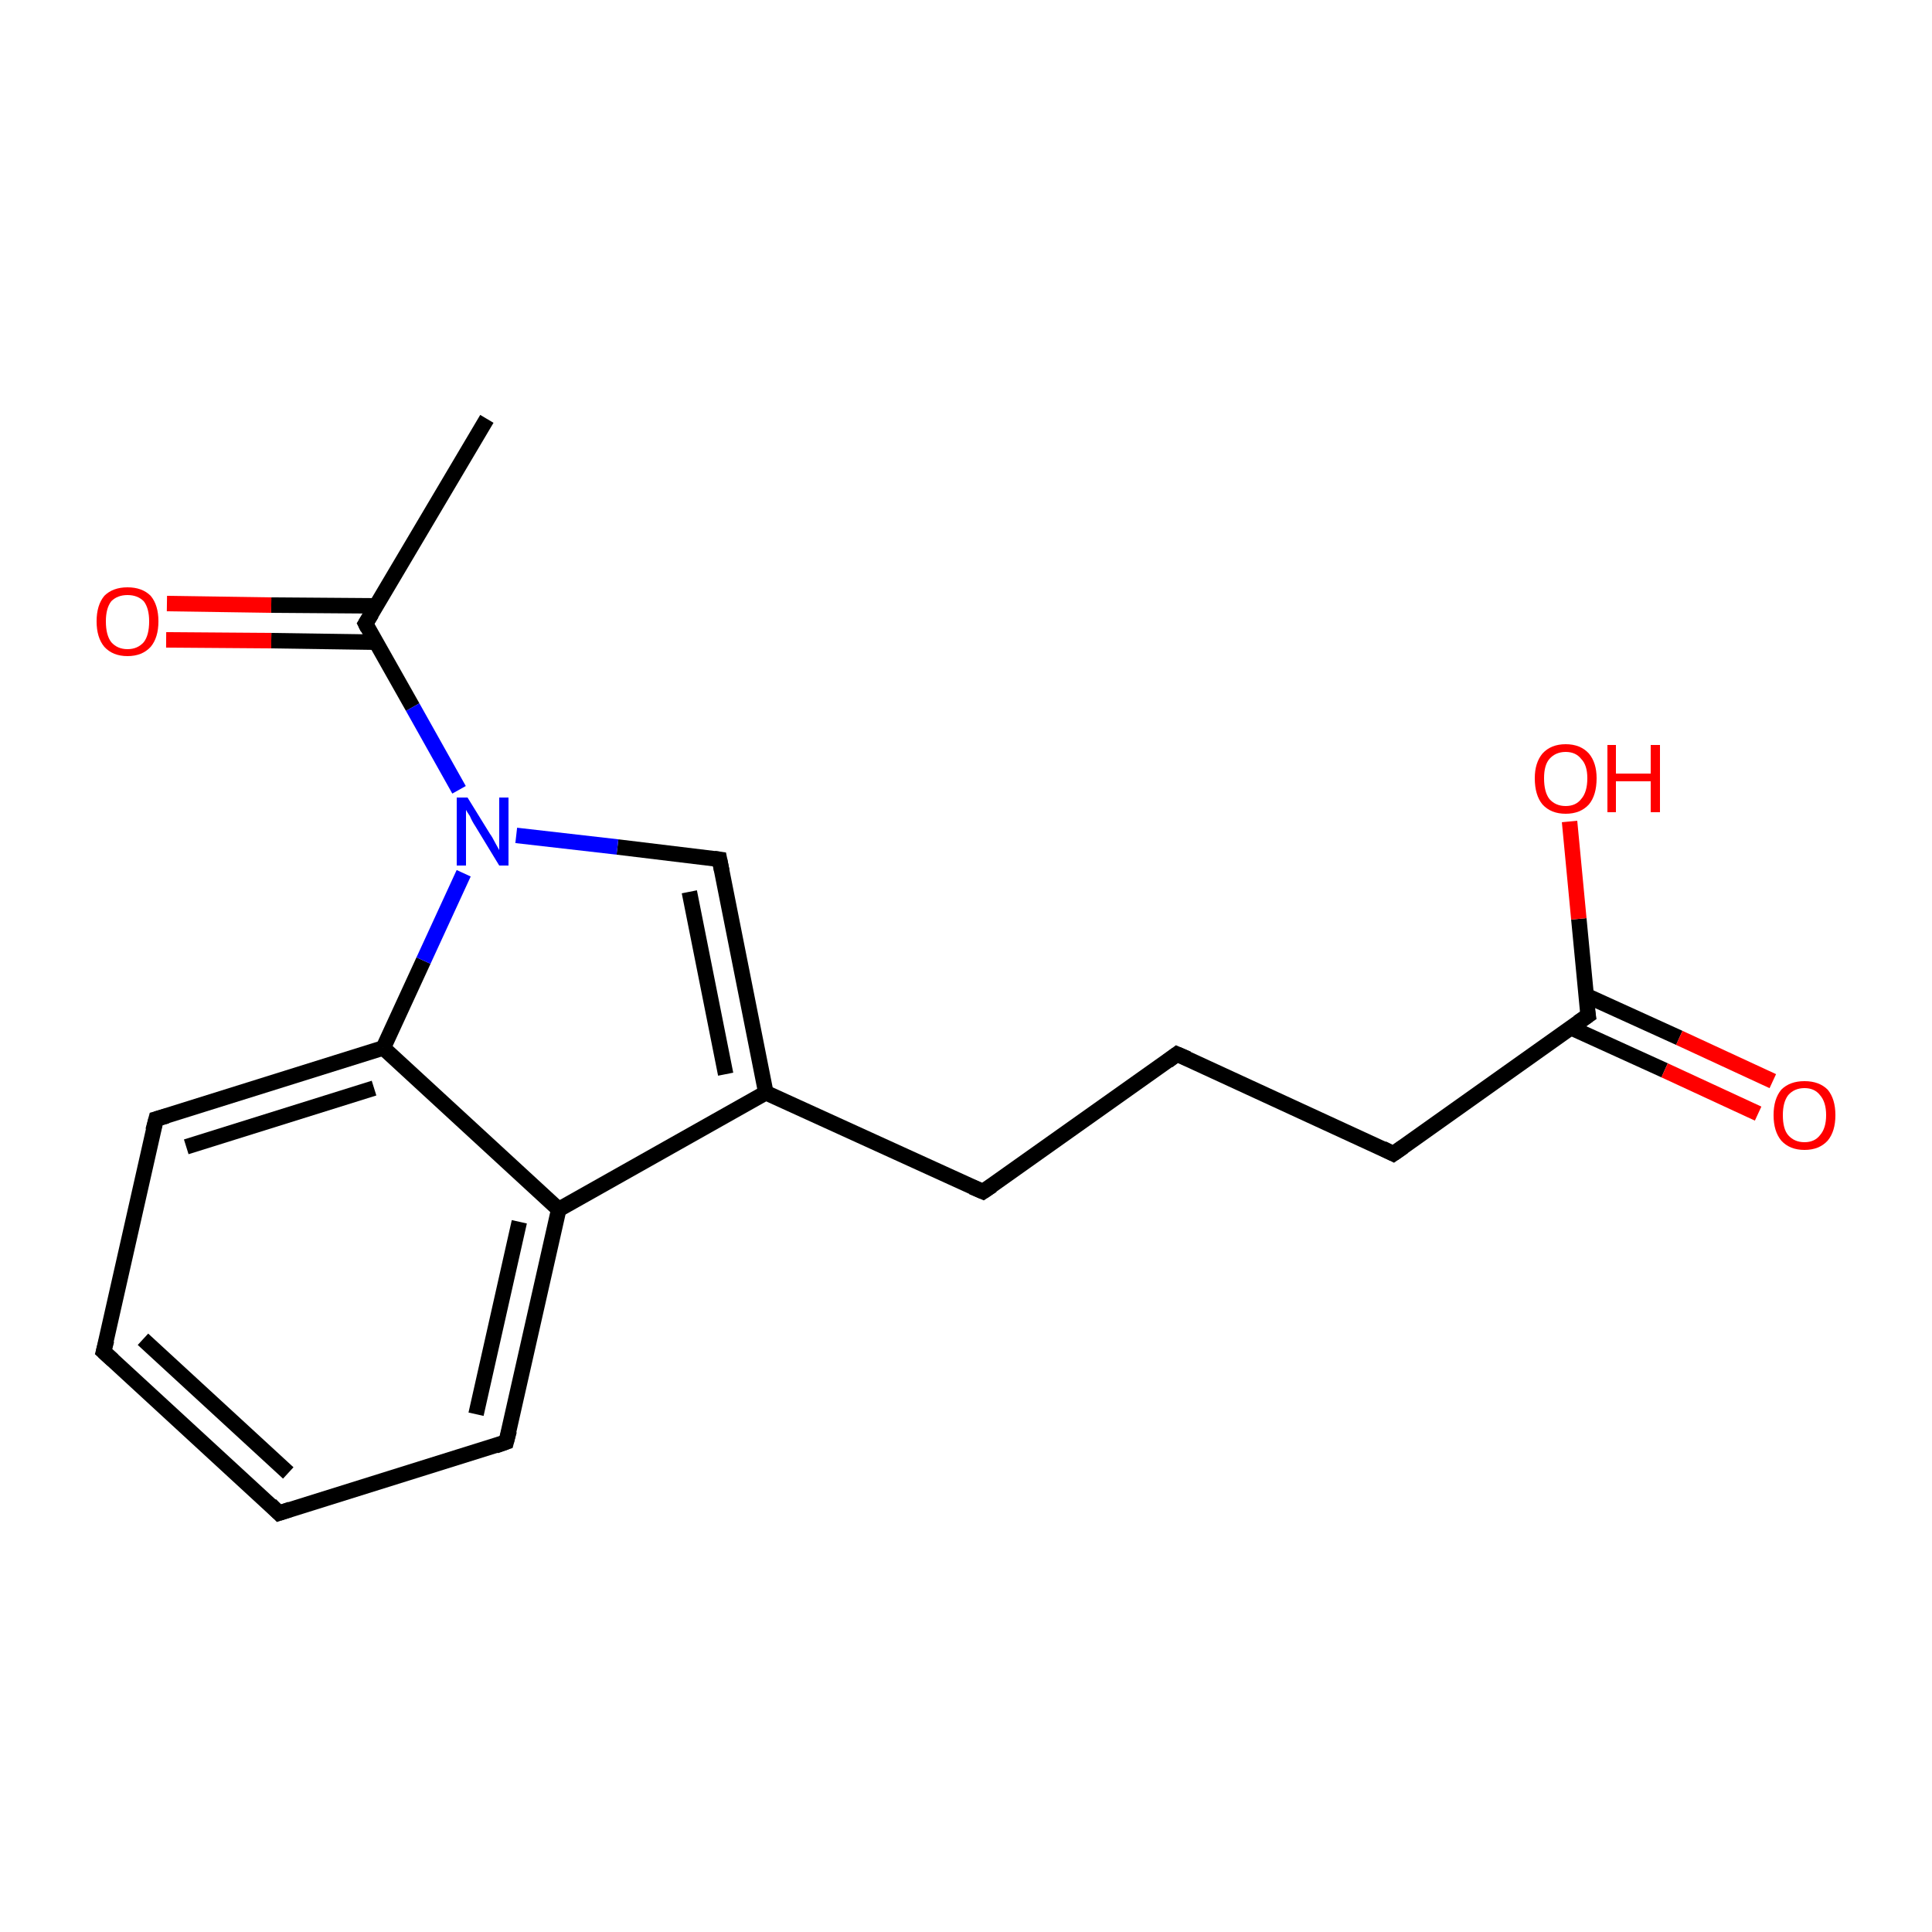 <?xml version='1.0' encoding='iso-8859-1'?>
<svg version='1.1' baseProfile='full'
              xmlns='http://www.w3.org/2000/svg'
                      xmlns:rdkit='http://www.rdkit.org/xml'
                      xmlns:xlink='http://www.w3.org/1999/xlink'
                  xml:space='preserve'
width='250px' height='250px' viewBox='0 0 250 250'>
<!-- END OF HEADER -->
<rect style='opacity:1.0;fill:#FFFFFF;stroke:none' width='250.0' height='250.0' x='0.0' y='0.0'> </rect>
<path class='bond-0 atom-0 atom-9' d='M 63.0,54.2 L 47.3,80.7' style='fill:none;fill-rule:evenodd;stroke:#000000;stroke-width:2.0px;stroke-linecap:butt;stroke-linejoin:miter;stroke-opacity:1' />
<path class='bond-1 atom-1 atom-2' d='M 36.1,195.8 L 13.4,174.9' style='fill:none;fill-rule:evenodd;stroke:#000000;stroke-width:2.0px;stroke-linecap:butt;stroke-linejoin:miter;stroke-opacity:1' />
<path class='bond-1 atom-1 atom-2' d='M 37.3,190.6 L 18.5,173.3' style='fill:none;fill-rule:evenodd;stroke:#000000;stroke-width:2.0px;stroke-linecap:butt;stroke-linejoin:miter;stroke-opacity:1' />
<path class='bond-2 atom-1 atom-5' d='M 36.1,195.8 L 65.5,186.6' style='fill:none;fill-rule:evenodd;stroke:#000000;stroke-width:2.0px;stroke-linecap:butt;stroke-linejoin:miter;stroke-opacity:1' />
<path class='bond-3 atom-2 atom-6' d='M 13.4,174.9 L 20.2,144.8' style='fill:none;fill-rule:evenodd;stroke:#000000;stroke-width:2.0px;stroke-linecap:butt;stroke-linejoin:miter;stroke-opacity:1' />
<path class='bond-4 atom-3 atom-4' d='M 152.3,136.4 L 127.2,154.2' style='fill:none;fill-rule:evenodd;stroke:#000000;stroke-width:2.0px;stroke-linecap:butt;stroke-linejoin:miter;stroke-opacity:1' />
<path class='bond-5 atom-3 atom-7' d='M 152.3,136.4 L 180.3,149.3' style='fill:none;fill-rule:evenodd;stroke:#000000;stroke-width:2.0px;stroke-linecap:butt;stroke-linejoin:miter;stroke-opacity:1' />
<path class='bond-6 atom-4 atom-10' d='M 127.2,154.2 L 99.1,141.4' style='fill:none;fill-rule:evenodd;stroke:#000000;stroke-width:2.0px;stroke-linecap:butt;stroke-linejoin:miter;stroke-opacity:1' />
<path class='bond-7 atom-5 atom-11' d='M 65.5,186.6 L 72.3,156.5' style='fill:none;fill-rule:evenodd;stroke:#000000;stroke-width:2.0px;stroke-linecap:butt;stroke-linejoin:miter;stroke-opacity:1' />
<path class='bond-7 atom-5 atom-11' d='M 61.6,183.0 L 67.2,158.1' style='fill:none;fill-rule:evenodd;stroke:#000000;stroke-width:2.0px;stroke-linecap:butt;stroke-linejoin:miter;stroke-opacity:1' />
<path class='bond-8 atom-6 atom-12' d='M 20.2,144.8 L 49.6,135.6' style='fill:none;fill-rule:evenodd;stroke:#000000;stroke-width:2.0px;stroke-linecap:butt;stroke-linejoin:miter;stroke-opacity:1' />
<path class='bond-8 atom-6 atom-12' d='M 24.1,148.4 L 48.4,140.8' style='fill:none;fill-rule:evenodd;stroke:#000000;stroke-width:2.0px;stroke-linecap:butt;stroke-linejoin:miter;stroke-opacity:1' />
<path class='bond-9 atom-7 atom-13' d='M 180.3,149.3 L 205.5,131.4' style='fill:none;fill-rule:evenodd;stroke:#000000;stroke-width:2.0px;stroke-linecap:butt;stroke-linejoin:miter;stroke-opacity:1' />
<path class='bond-10 atom-8 atom-10' d='M 93.1,111.2 L 99.1,141.4' style='fill:none;fill-rule:evenodd;stroke:#000000;stroke-width:2.0px;stroke-linecap:butt;stroke-linejoin:miter;stroke-opacity:1' />
<path class='bond-10 atom-8 atom-10' d='M 89.2,115.4 L 93.9,139.0' style='fill:none;fill-rule:evenodd;stroke:#000000;stroke-width:2.0px;stroke-linecap:butt;stroke-linejoin:miter;stroke-opacity:1' />
<path class='bond-11 atom-8 atom-14' d='M 93.1,111.2 L 79.9,109.6' style='fill:none;fill-rule:evenodd;stroke:#000000;stroke-width:2.0px;stroke-linecap:butt;stroke-linejoin:miter;stroke-opacity:1' />
<path class='bond-11 atom-8 atom-14' d='M 79.9,109.6 L 66.8,108.1' style='fill:none;fill-rule:evenodd;stroke:#0000FF;stroke-width:2.0px;stroke-linecap:butt;stroke-linejoin:miter;stroke-opacity:1' />
<path class='bond-12 atom-9 atom-14' d='M 47.3,80.7 L 53.4,91.5' style='fill:none;fill-rule:evenodd;stroke:#000000;stroke-width:2.0px;stroke-linecap:butt;stroke-linejoin:miter;stroke-opacity:1' />
<path class='bond-12 atom-9 atom-14' d='M 53.4,91.5 L 59.4,102.2' style='fill:none;fill-rule:evenodd;stroke:#0000FF;stroke-width:2.0px;stroke-linecap:butt;stroke-linejoin:miter;stroke-opacity:1' />
<path class='bond-13 atom-9 atom-15' d='M 48.7,78.4 L 35.1,78.3' style='fill:none;fill-rule:evenodd;stroke:#000000;stroke-width:2.0px;stroke-linecap:butt;stroke-linejoin:miter;stroke-opacity:1' />
<path class='bond-13 atom-9 atom-15' d='M 35.1,78.3 L 21.6,78.1' style='fill:none;fill-rule:evenodd;stroke:#FF0000;stroke-width:2.0px;stroke-linecap:butt;stroke-linejoin:miter;stroke-opacity:1' />
<path class='bond-13 atom-9 atom-15' d='M 48.6,83.1 L 35.1,82.9' style='fill:none;fill-rule:evenodd;stroke:#000000;stroke-width:2.0px;stroke-linecap:butt;stroke-linejoin:miter;stroke-opacity:1' />
<path class='bond-13 atom-9 atom-15' d='M 35.1,82.9 L 21.5,82.8' style='fill:none;fill-rule:evenodd;stroke:#FF0000;stroke-width:2.0px;stroke-linecap:butt;stroke-linejoin:miter;stroke-opacity:1' />
<path class='bond-14 atom-10 atom-11' d='M 99.1,141.4 L 72.3,156.5' style='fill:none;fill-rule:evenodd;stroke:#000000;stroke-width:2.0px;stroke-linecap:butt;stroke-linejoin:miter;stroke-opacity:1' />
<path class='bond-15 atom-11 atom-12' d='M 72.3,156.5 L 49.6,135.6' style='fill:none;fill-rule:evenodd;stroke:#000000;stroke-width:2.0px;stroke-linecap:butt;stroke-linejoin:miter;stroke-opacity:1' />
<path class='bond-16 atom-12 atom-14' d='M 49.6,135.6 L 54.8,124.3' style='fill:none;fill-rule:evenodd;stroke:#000000;stroke-width:2.0px;stroke-linecap:butt;stroke-linejoin:miter;stroke-opacity:1' />
<path class='bond-16 atom-12 atom-14' d='M 54.8,124.3 L 60.0,113.0' style='fill:none;fill-rule:evenodd;stroke:#0000FF;stroke-width:2.0px;stroke-linecap:butt;stroke-linejoin:miter;stroke-opacity:1' />
<path class='bond-17 atom-13 atom-16' d='M 203.3,133.0 L 215.4,138.5' style='fill:none;fill-rule:evenodd;stroke:#000000;stroke-width:2.0px;stroke-linecap:butt;stroke-linejoin:miter;stroke-opacity:1' />
<path class='bond-17 atom-13 atom-16' d='M 215.4,138.5 L 227.5,144.1' style='fill:none;fill-rule:evenodd;stroke:#FF0000;stroke-width:2.0px;stroke-linecap:butt;stroke-linejoin:miter;stroke-opacity:1' />
<path class='bond-17 atom-13 atom-16' d='M 205.2,128.8 L 217.3,134.3' style='fill:none;fill-rule:evenodd;stroke:#000000;stroke-width:2.0px;stroke-linecap:butt;stroke-linejoin:miter;stroke-opacity:1' />
<path class='bond-17 atom-13 atom-16' d='M 217.3,134.3 L 229.4,139.9' style='fill:none;fill-rule:evenodd;stroke:#FF0000;stroke-width:2.0px;stroke-linecap:butt;stroke-linejoin:miter;stroke-opacity:1' />
<path class='bond-18 atom-13 atom-17' d='M 205.5,131.4 L 204.3,118.9' style='fill:none;fill-rule:evenodd;stroke:#000000;stroke-width:2.0px;stroke-linecap:butt;stroke-linejoin:miter;stroke-opacity:1' />
<path class='bond-18 atom-13 atom-17' d='M 204.3,118.9 L 203.1,106.3' style='fill:none;fill-rule:evenodd;stroke:#FF0000;stroke-width:2.0px;stroke-linecap:butt;stroke-linejoin:miter;stroke-opacity:1' />
<path d='M 35.0,194.7 L 36.1,195.8 L 37.6,195.3' style='fill:none;stroke:#000000;stroke-width:2.0px;stroke-linecap:butt;stroke-linejoin:miter;stroke-opacity:1;' />
<path d='M 14.6,176.0 L 13.4,174.9 L 13.8,173.4' style='fill:none;stroke:#000000;stroke-width:2.0px;stroke-linecap:butt;stroke-linejoin:miter;stroke-opacity:1;' />
<path d='M 151.1,137.3 L 152.3,136.4 L 153.7,137.0' style='fill:none;stroke:#000000;stroke-width:2.0px;stroke-linecap:butt;stroke-linejoin:miter;stroke-opacity:1;' />
<path d='M 128.4,153.4 L 127.2,154.2 L 125.8,153.6' style='fill:none;stroke:#000000;stroke-width:2.0px;stroke-linecap:butt;stroke-linejoin:miter;stroke-opacity:1;' />
<path d='M 64.1,187.1 L 65.5,186.6 L 65.9,185.1' style='fill:none;stroke:#000000;stroke-width:2.0px;stroke-linecap:butt;stroke-linejoin:miter;stroke-opacity:1;' />
<path d='M 19.8,146.3 L 20.2,144.8 L 21.6,144.4' style='fill:none;stroke:#000000;stroke-width:2.0px;stroke-linecap:butt;stroke-linejoin:miter;stroke-opacity:1;' />
<path d='M 178.9,148.6 L 180.3,149.3 L 181.6,148.4' style='fill:none;stroke:#000000;stroke-width:2.0px;stroke-linecap:butt;stroke-linejoin:miter;stroke-opacity:1;' />
<path d='M 93.4,112.7 L 93.1,111.2 L 92.4,111.1' style='fill:none;stroke:#000000;stroke-width:2.0px;stroke-linecap:butt;stroke-linejoin:miter;stroke-opacity:1;' />
<path d='M 48.1,79.4 L 47.3,80.7 L 47.6,81.3' style='fill:none;stroke:#000000;stroke-width:2.0px;stroke-linecap:butt;stroke-linejoin:miter;stroke-opacity:1;' />
<path d='M 204.2,132.3 L 205.5,131.4 L 205.4,130.8' style='fill:none;stroke:#000000;stroke-width:2.0px;stroke-linecap:butt;stroke-linejoin:miter;stroke-opacity:1;' />
<path class='atom-14' d='M 60.5 103.2
L 63.4 107.9
Q 63.7 108.3, 64.1 109.1
Q 64.6 110.0, 64.6 110.0
L 64.6 103.2
L 65.8 103.2
L 65.8 112.0
L 64.6 112.0
L 61.5 106.9
Q 61.1 106.3, 60.8 105.6
Q 60.4 105.0, 60.3 104.8
L 60.3 112.0
L 59.1 112.0
L 59.1 103.2
L 60.5 103.2
' fill='#0000FF'/>
<path class='atom-15' d='M 12.5 80.4
Q 12.5 78.3, 13.5 77.1
Q 14.6 76.0, 16.5 76.0
Q 18.4 76.0, 19.5 77.1
Q 20.5 78.3, 20.5 80.4
Q 20.5 82.5, 19.5 83.7
Q 18.4 84.9, 16.5 84.9
Q 14.6 84.9, 13.5 83.7
Q 12.5 82.5, 12.5 80.4
M 16.5 84.0
Q 17.8 84.0, 18.6 83.1
Q 19.3 82.2, 19.3 80.4
Q 19.3 78.7, 18.6 77.8
Q 17.8 77.0, 16.5 77.0
Q 15.2 77.0, 14.4 77.8
Q 13.7 78.7, 13.7 80.4
Q 13.7 82.2, 14.4 83.1
Q 15.2 84.0, 16.5 84.0
' fill='#FF0000'/>
<path class='atom-16' d='M 229.5 144.3
Q 229.5 142.2, 230.5 141.0
Q 231.6 139.9, 233.5 139.9
Q 235.4 139.9, 236.5 141.0
Q 237.5 142.2, 237.5 144.3
Q 237.5 146.4, 236.5 147.6
Q 235.4 148.8, 233.5 148.8
Q 231.6 148.8, 230.5 147.6
Q 229.5 146.4, 229.5 144.3
M 233.5 147.8
Q 234.8 147.8, 235.5 146.9
Q 236.3 146.0, 236.3 144.3
Q 236.3 142.6, 235.5 141.7
Q 234.8 140.8, 233.5 140.8
Q 232.2 140.8, 231.4 141.7
Q 230.7 142.6, 230.7 144.3
Q 230.7 146.1, 231.4 146.9
Q 232.2 147.8, 233.5 147.8
' fill='#FF0000'/>
<path class='atom-17' d='M 198.6 100.7
Q 198.6 98.7, 199.6 97.5
Q 200.7 96.3, 202.6 96.3
Q 204.5 96.3, 205.6 97.5
Q 206.6 98.7, 206.6 100.7
Q 206.6 102.9, 205.6 104.1
Q 204.5 105.3, 202.6 105.3
Q 200.7 105.3, 199.6 104.1
Q 198.6 102.9, 198.6 100.7
M 202.6 104.3
Q 203.9 104.3, 204.6 103.4
Q 205.4 102.5, 205.4 100.7
Q 205.4 99.0, 204.6 98.2
Q 203.9 97.3, 202.6 97.3
Q 201.3 97.3, 200.5 98.2
Q 199.8 99.0, 199.8 100.7
Q 199.8 102.5, 200.5 103.4
Q 201.3 104.3, 202.6 104.3
' fill='#FF0000'/>
<path class='atom-17' d='M 208.0 96.4
L 209.1 96.4
L 209.1 100.1
L 213.6 100.1
L 213.6 96.4
L 214.8 96.4
L 214.8 105.1
L 213.6 105.1
L 213.6 101.1
L 209.1 101.1
L 209.1 105.1
L 208.0 105.1
L 208.0 96.4
' fill='#FF0000'/>
</svg>
